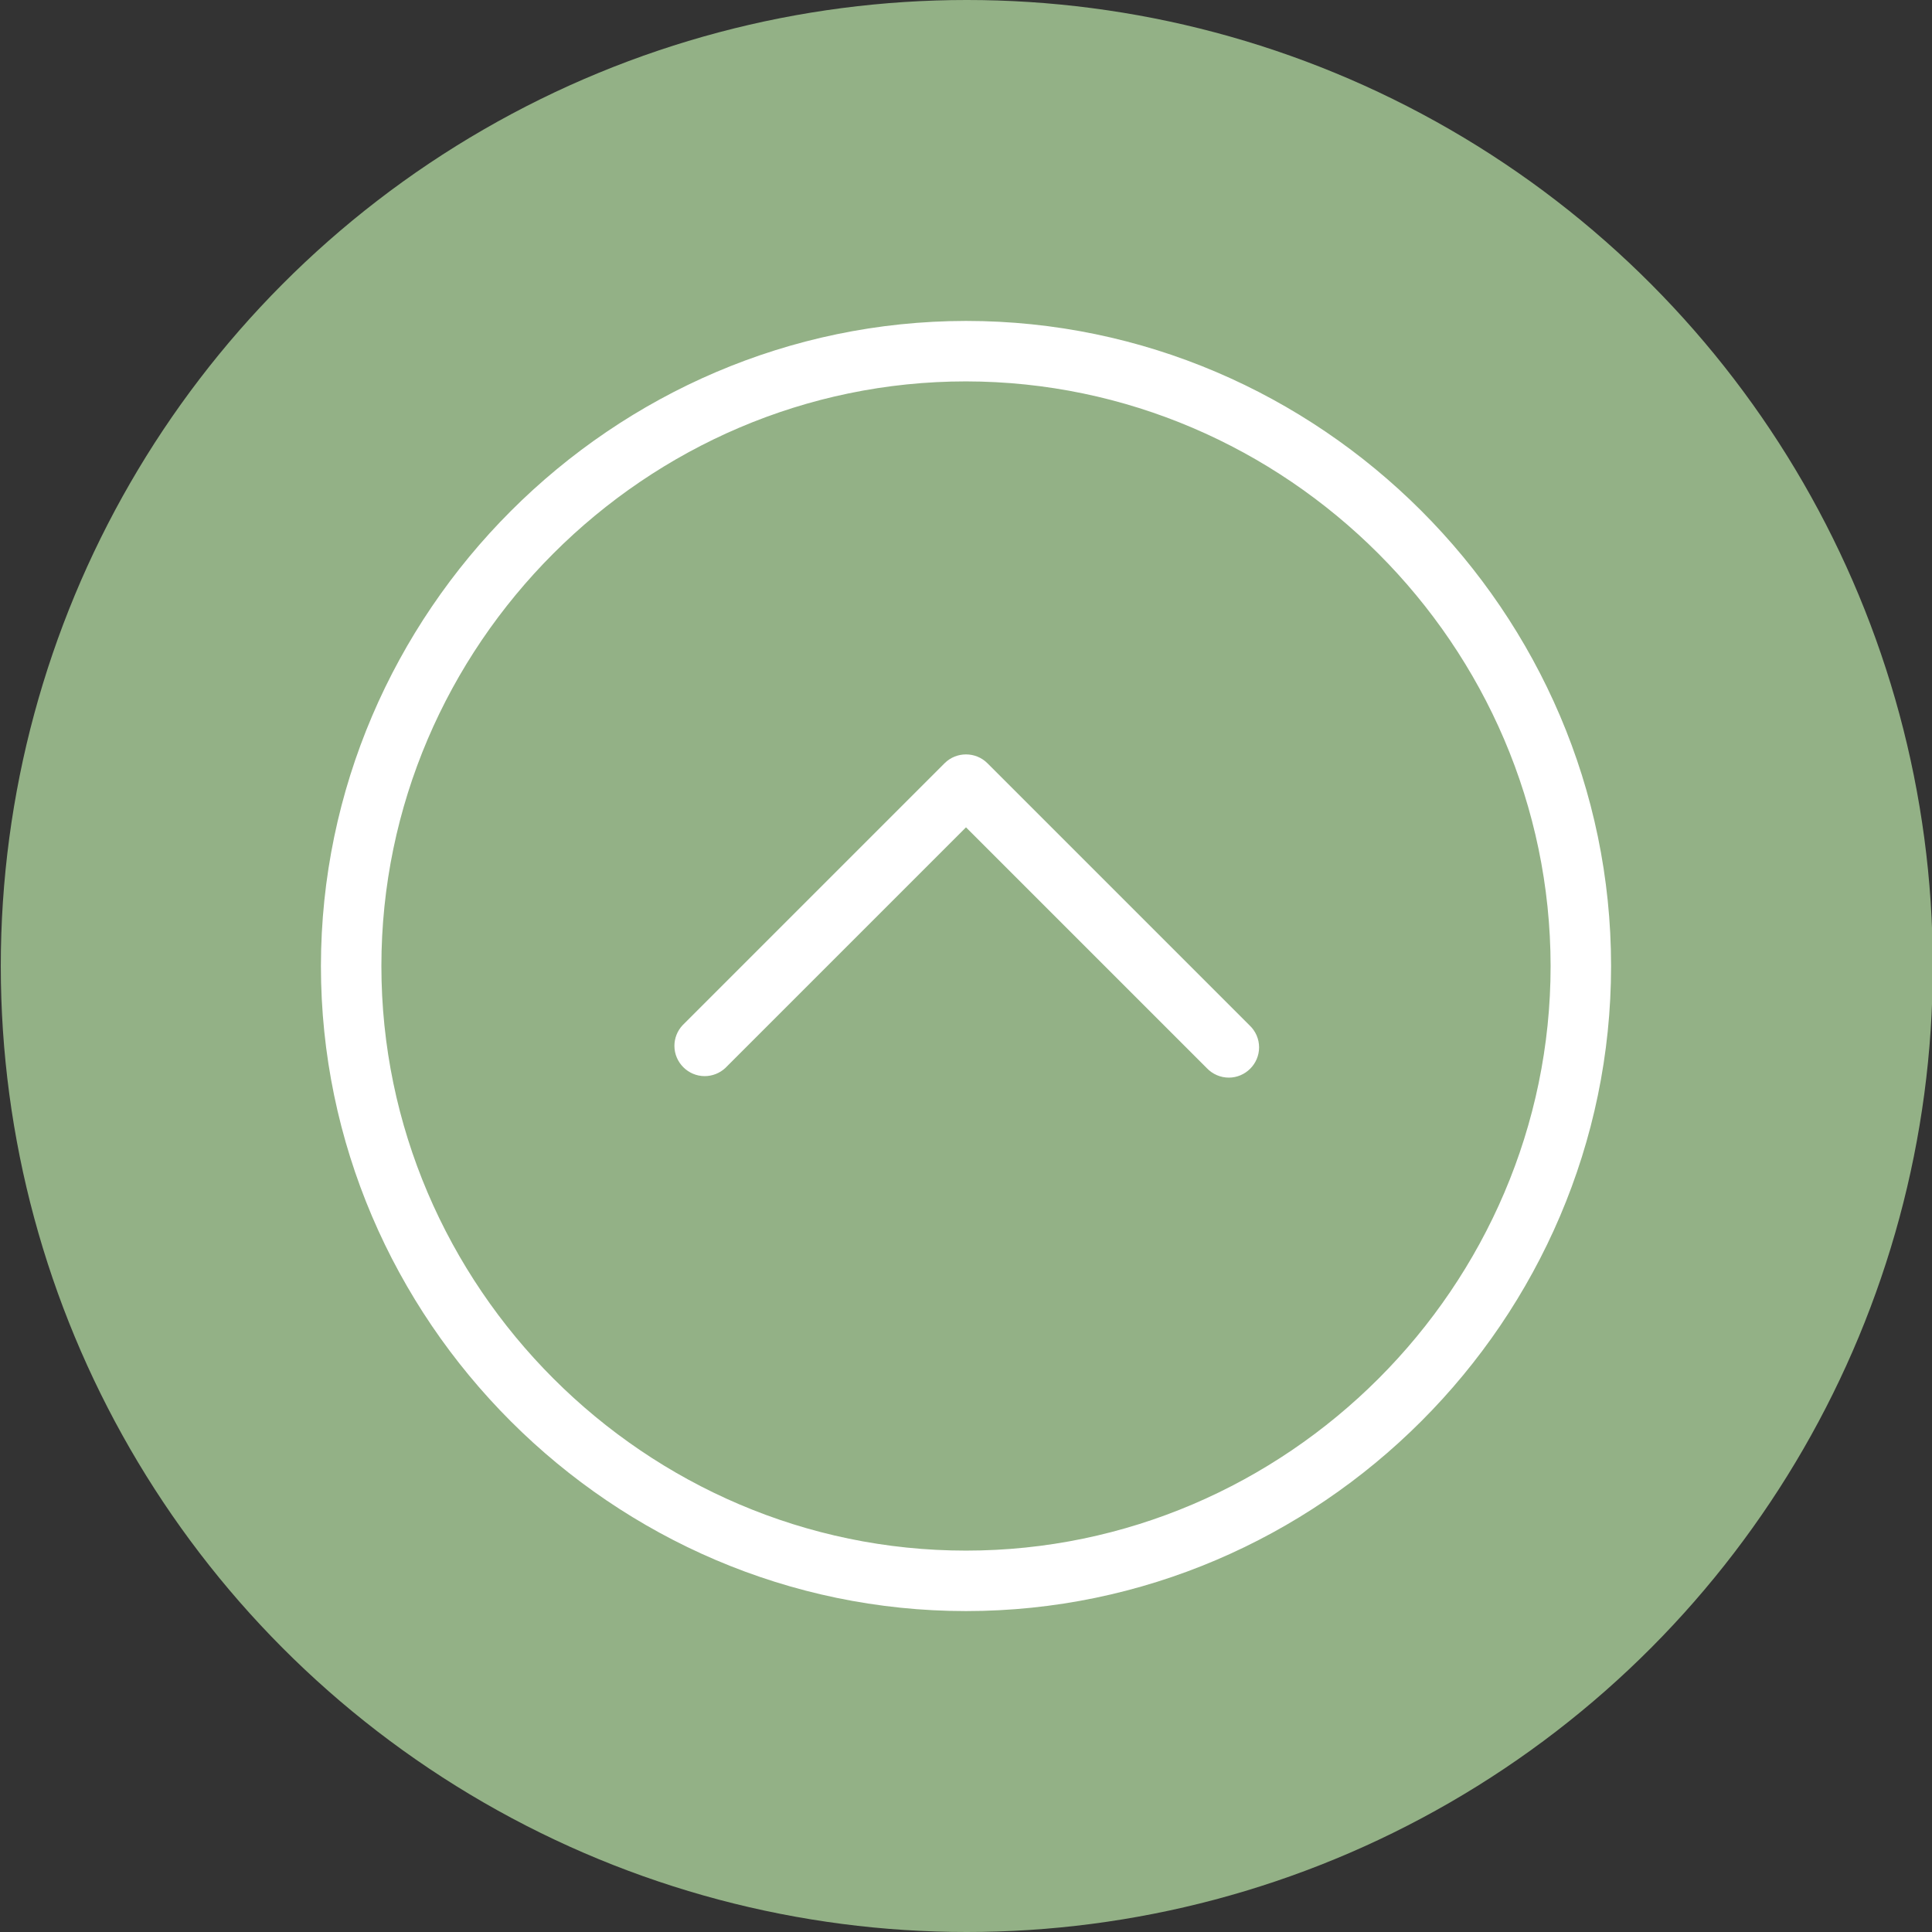 <?xml version="1.0" encoding="UTF-8" standalone="no"?><!DOCTYPE svg PUBLIC "-//W3C//DTD SVG 1.1//EN" "http://www.w3.org/Graphics/SVG/1.1/DTD/svg11.dtd"><svg width="100%" height="100%" viewBox="0 0 27 27" version="1.1" xmlns="http://www.w3.org/2000/svg" xmlns:xlink="http://www.w3.org/1999/xlink" xml:space="preserve" xmlns:serif="http://www.serif.com/" style="fill-rule:evenodd;clip-rule:evenodd;stroke-linejoin:round;stroke-miterlimit:1.414;"><rect x="0" y="0" width="27" height="27" fill="#333333" stroke="none"/><circle cx="13.511" cy="13.5" r="13.5" style="fill:#93b186;"/><path d="M4.485,13.5c0,4.946 4.069,9.015 9.015,9.015c4.946,0 9.015,-4.069 9.015,-9.015c0,-4.946 -4.069,-9.015 -9.015,-9.015c-4.944,0.005 -9.01,4.071 -9.015,9.015Zm17.185,0c0,4.482 -3.688,8.17 -8.17,8.17c-4.482,0 -8.17,-3.688 -8.17,-8.17c0,-4.482 3.688,-8.17 8.17,-8.17c4.48,0.005 8.165,3.69 8.17,8.17Z" style="fill:#fff;fill-rule:nonzero;"/><path d="M9.539,14.328c-0.073,0.078 -0.114,0.181 -0.114,0.288c0,0.232 0.191,0.423 0.423,0.423c0.107,0 0.21,-0.041 0.288,-0.113l3.364,-3.364l3.364,3.364c0.08,0.085 0.192,0.134 0.309,0.134c0.232,0 0.423,-0.191 0.423,-0.423c0,-0.117 -0.049,-0.229 -0.135,-0.309l-3.662,-3.662c-0.164,-0.164 -0.434,-0.164 -0.598,0l-3.662,3.662Z" style="fill:#fff;fill-rule:nonzero;"/></svg>